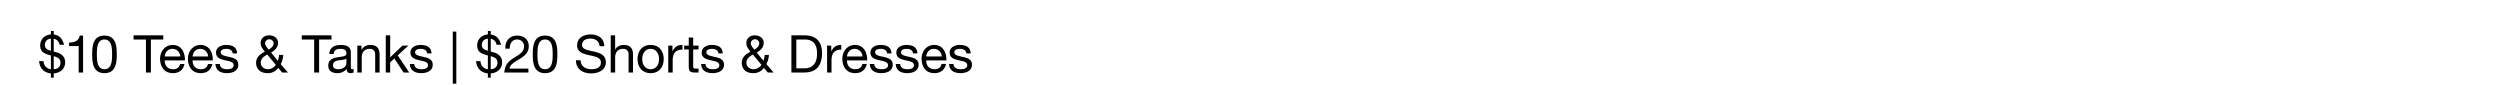 <svg id="_052224_PromoMerchIntMem_SiteHPPromoBanner_V1_8812_SA2094_copy_DESK.svg" data-name="052224_PromoMerchIntMem_SiteHPPromoBanner_V1_8812_SA2094_copy_DESK.svg" xmlns="http://www.w3.org/2000/svg" width="1920" height="65" viewBox="0 0 1920 65">
  <defs>
    <style>
      .cls-1 {
        fill: #e5e9ec;
        opacity: 0;
      }

      .cls-1, .cls-2 {
        fill-rule: evenodd;
      }
    </style>
  </defs>
  <path id="BB" class="cls-1" d="M38,1710H1958v-65H38v65Z" transform="translate(-38 -1645)"/>
  <g id="Outline">
    <path id="_10_Tees_Tanks_20_Shorts_Dresses" data-name="$10 Tees &amp; Tanks | $20 Shorts &amp; Dresses" class="cls-2" d="M77.084,1684.01c-2.679-.8-4.6-1.68-4.6-4.52,0-3.03,2.04-4.55,4.6-4.83v9.35Zm2.2,4.12c2.92,0.84,5.159,1.88,5.159,4.92,0,3.44-2.16,4.88-5.159,5.12v-10.04Zm-11.238,3.84c0.44,5.52,3.8,8.88,9.038,9.4v3.28h2.2v-3.28c5.079-.4,8.759-3.52,8.759-8.68,0-4.92-4.319-6.92-6.359-7.44l-2.4-.64v-9.83a5.392,5.392,0,0,1,4.479,4.63h3.4c-1.04-4.59-3.559-7.39-7.879-7.91v-2.68h-2.2v2.64c-4.6.28-8.2,3.56-8.2,8.39,0,4.68,2.56,6.36,8.2,7.72v10.6a6.225,6.225,0,0,1-5.639-6.2h-3.4Zm33.766-19.63h-2.6c-0.76,4.28-4.279,5.32-8.159,5.32v2.71h7.359v20.32h3.4v-28.35Zm6.986,14.43c0,6.24.56,14.4,9.439,14.4s9.438-8.16,9.438-14.4c0-6.28-.56-14.43-9.438-14.43S108.8,1680.49,108.8,1686.77Zm3.6-.04c0-4.2.04-11.39,5.839-11.39s5.839,7.19,5.839,11.39c0,4.24-.04,11.44-5.839,11.44S112.4,1690.97,112.4,1686.73Zm37.679,13.96h3.8v-25.35h9.519v-3.2H140.558v3.2h9.518v25.35Zm26.251-6.56c-0.6,2.68-2.56,4.04-5.359,4.04-4.52,0-6.559-3.2-6.439-6.8h15.477c0.2-5-2.04-11.84-9.358-11.84-5.639,0-9.719,4.56-9.719,10.76,0.2,6.32,3.32,10.88,9.919,10.88,4.639,0,7.918-2.48,8.838-7.04h-3.359Zm-11.8-5.76c0.24-3.16,2.359-5.84,5.919-5.84a5.95,5.95,0,0,1,5.959,5.84H164.529Zm33.2,5.76c-0.6,2.68-2.56,4.04-5.359,4.04-4.52,0-6.559-3.2-6.439-6.8H201.41c0.2-5-2.04-11.84-9.358-11.84-5.639,0-9.719,4.56-9.719,10.76,0.2,6.32,3.32,10.88,9.919,10.88,4.639,0,7.918-2.48,8.838-7.04h-3.359Zm-11.8-5.76c0.24-3.16,2.359-5.84,5.919-5.84a5.95,5.95,0,0,1,5.959,5.84H185.933Zm17.54,5.8c0.2,5.12,4.12,7,8.759,7,4.2,0,8.8-1.6,8.8-6.52,0-4-3.359-5.12-6.759-5.88-3.159-.76-6.758-1.16-6.758-3.6,0-2.08,2.359-2.64,4.4-2.64,2.24,0,4.559.84,4.8,3.48h3.4c-0.28-5.04-3.92-6.48-8.479-6.48-3.6,0-7.719,1.72-7.719,5.88,0,3.96,3.4,5.08,6.759,5.84,3.4,0.76,6.759,1.2,6.759,3.84,0,2.6-2.88,3.08-5,3.08-2.8,0-5.439-.96-5.559-4h-3.4Zm46.318,0.6a7.186,7.186,0,0,1-6.079,3.4c-2.76,0-5.439-1.96-5.439-4.84,0-3.4,2.279-4.92,4.959-6.44Zm4.919,5.92h4.439l-5.559-6.44a16.165,16.165,0,0,0,1.92-7.04h-3.24a15.141,15.141,0,0,1-.92,4.44l-5.159-6.28c2.76-1.56,5.36-4,5.36-7.39,0-3.88-3.36-5.84-6.919-5.84-4.12,0-6.439,2.76-6.439,5.87,0,2.92,1.559,4.44,3.159,6.72-3.639,1.92-6.679,4.16-6.679,8.64,0,2.32,1.2,7.8,8.919,7.8a9.561,9.561,0,0,0,8.078-4.04Zm-10.358-17.56c-1.24-1.56-2.76-3.24-2.76-4.96a3.29,3.29,0,0,1,6.559,0C248.151,1680.57,245.991,1682.09,244.352,1683.13Zm34.92,17.56h3.8v-25.35h9.519v-3.2H269.754v3.2h9.518v25.35Zm24.771-7.2c0,1.88-1.84,4.68-6.319,4.68-2.08,0-4-.8-4-3.04,0-2.52,1.919-3.32,4.159-3.72,2.279-.4,4.839-0.44,6.159-1.4v3.48Zm5.519,4.48a2.919,2.919,0,0,1-1.04.2c-1.08,0-1.08-.72-1.08-2.32v-10.64c0-4.84-4.039-5.68-7.758-5.68-4.6,0-8.559,1.8-8.759,6.92h3.4c0.16-3.04,2.28-3.92,5.16-3.92,2.159,0,4.6.48,4.6,3.44,0,2.56-3.2,2.32-6.959,3.04-3.519.68-7,1.68-7,6.36,0,4.12,3.08,5.8,6.839,5.8a9.174,9.174,0,0,0,7.279-3.2c0,2.24,1.12,3.2,2.879,3.2a4.586,4.586,0,0,0,2.44-.56v-2.64Zm2.863,2.72h3.4v-11.68c0-3.72,2-6.48,6.118-6.48a3.9,3.9,0,0,1,4.2,4.16v14h3.4v-13.6c0-4.44-1.68-7.56-7.119-7.56a7.2,7.2,0,0,0-6.718,3.76h-0.081v-3.28h-3.2v20.68Zm21.832,0h3.4v-7.84l3.2-2.96,7.079,10.8h4.319l-8.8-13.16,8.2-7.52H347.1l-9.439,9.04v-16.91h-3.4v28.55Zm18.512-6.52c0.2,5.12,4.119,7,8.759,7,4.2,0,8.8-1.6,8.8-6.52,0-4-3.359-5.12-6.759-5.88-3.159-.76-6.758-1.16-6.758-3.6,0-2.08,2.359-2.64,4.4-2.64,2.24,0,4.559.84,4.8,3.48h3.4c-0.279-5.04-3.919-6.48-8.478-6.48-3.6,0-7.719,1.72-7.719,5.88,0,3.96,3.4,5.08,6.759,5.84,3.4,0.76,6.759,1.2,6.759,3.84,0,2.6-2.88,3.08-5,3.08-2.8,0-5.439-.96-5.559-4h-3.4Zm32.96,15.08h2.72v-39.99h-2.72v39.99Zm26.959-25.24c-2.68-.8-4.6-1.68-4.6-4.52,0-3.03,2.039-4.55,4.6-4.83v9.35Zm2.2,4.12c2.92,0.84,5.16,1.88,5.16,4.92,0,3.44-2.16,4.88-5.16,5.12v-10.04Zm-11.238,3.84c0.44,5.52,3.8,8.88,9.039,9.4v3.28h2.2v-3.28c5.08-.4,8.759-3.52,8.759-8.68,0-4.92-4.319-6.92-6.359-7.44l-2.4-.64v-9.83a5.392,5.392,0,0,1,4.48,4.63h3.4c-1.04-4.59-3.559-7.39-7.879-7.91v-2.68h-2.2v2.64c-4.6.28-8.2,3.56-8.2,8.39,0,4.68,2.56,6.36,8.2,7.72v10.6a6.224,6.224,0,0,1-5.639-6.2h-3.4Zm25.848-9.6c-0.12-3.4,1.559-7.03,5.519-7.03a5.159,5.159,0,0,1,5.479,5.11c0,3.92-2.44,5.68-7.239,8.64-4,2.48-7.4,4.88-7.959,11.6h18.517v-3H429.257c0.679-3.52,4.4-5.32,7.958-7.48,3.52-2.2,6.879-4.72,6.879-9.72,0-5.27-3.919-8.15-8.878-8.15-6,0-9.4,4.28-9.119,10.03h3.4Zm17.684,4.4c0,6.24.56,14.4,9.439,14.4s9.438-8.16,9.438-14.4c0-6.28-.56-14.43-9.438-14.43S447.181,1680.49,447.181,1686.77Zm3.6-.04c0-4.2.04-11.39,5.839-11.39s5.839,7.19,5.839,11.39c0,4.24-.04,11.44-5.839,11.44S450.781,1690.97,450.781,1686.73Zm51.317-6.24c-0.24-6.27-4.68-9.03-10.519-9.03-5.2,0-10.358,2.56-10.358,8.35,0,5.24,4.6,6.56,9.159,7.56s9.118,1.68,9.118,5.6c0,4.12-3.8,5.2-7.239,5.2-4.319,0-8.318-2.08-8.318-6.88h-3.6c0,6.96,5.4,10.08,11.8,10.08,5.2,0,11.158-2.44,11.158-8.52,0-5.6-4.559-7.2-9.118-8.24-4.6-1.04-9.159-1.56-9.159-5.08,0-3.71,3.2-4.87,6.4-4.87,3.92,0,6.639,1.76,7.079,5.83h3.6Zm4.939,20.2h3.4v-11.68c0-3.72,2-6.48,6.119-6.48a3.9,3.9,0,0,1,4.2,4.16v14h3.4v-13.6c0-4.44-1.679-7.56-7.119-7.56-2.479,0-5.4,1.04-6.519,3.52h-0.08v-10.91h-3.4v28.55Zm20.612-10.32c0,6.04,3.48,10.8,10.039,10.8s10.038-4.76,10.038-10.8c0-6.08-3.48-10.84-10.038-10.84S527.649,1684.29,527.649,1690.37Zm3.6,0c0-5.04,2.879-7.84,6.439-7.84s6.439,2.8,6.439,7.84c0,5-2.88,7.8-6.439,7.8S531.249,1695.37,531.249,1690.37Zm19.984,10.32h3.4v-9.2c0-5.24,2-8.36,7.478-8.36v-3.6c-3.679-.12-5.959,1.52-7.6,4.84h-0.079v-4.36h-3.2v20.68Zm19.127-26.87h-3.4v6.19h-3.52v3h3.52v13.16c0,3.8,1.4,4.52,4.919,4.52h2.6v-3h-1.56c-2.12,0-2.56-.28-2.56-1.84v-12.84h4.12v-3h-4.12v-6.19Zm6.105,20.35c0.2,5.12,4.12,7,8.759,7,4.2,0,8.8-1.6,8.8-6.52,0-4-3.359-5.12-6.759-5.88-3.159-.76-6.758-1.16-6.758-3.6,0-2.08,2.359-2.64,4.4-2.64,2.24,0,4.559.84,4.8,3.48h3.4c-0.28-5.04-3.92-6.48-8.479-6.48-3.6,0-7.719,1.72-7.719,5.88,0,3.96,3.4,5.08,6.759,5.84,3.4,0.76,6.759,1.2,6.759,3.84,0,2.6-2.88,3.08-5,3.08-2.8,0-5.439-.96-5.559-4h-3.4Zm46.318,0.6a7.186,7.186,0,0,1-6.079,3.4c-2.76,0-5.439-1.96-5.439-4.84,0-3.4,2.279-4.92,4.959-6.44Zm4.919,5.92h4.439l-5.559-6.44a16.165,16.165,0,0,0,1.92-7.04h-3.24a15.141,15.141,0,0,1-.92,4.44l-5.159-6.28c2.76-1.56,5.359-4,5.359-7.39,0-3.88-3.359-5.84-6.918-5.84-4.12,0-6.439,2.76-6.439,5.87,0,2.92,1.559,4.44,3.159,6.72-3.639,1.92-6.679,4.16-6.679,8.64,0,2.32,1.2,7.8,8.919,7.8a9.561,9.561,0,0,0,8.078-4.04Zm-10.358-17.56c-1.24-1.56-2.76-3.24-2.76-4.96a3.29,3.29,0,0,1,6.559,0C621.143,1680.57,618.983,1682.09,617.344,1683.13Zm28.441,17.56h9.8c9.519,0,13.718-5.4,13.718-14.96,0-9.2-4.919-13.59-13.718-13.59h-9.8v28.55Zm3.8-25.35h6.4c7,0,9.519,4.11,9.519,10.91,0,10.52-7,11.24-9.6,11.24h-6.319v-22.15Zm23.625,25.35h3.4v-9.2c0-5.24,2-8.36,7.479-8.36v-3.6c-3.679-.12-5.959,1.52-7.6,4.84h-0.08v-4.36h-3.2v20.68Zm27.1-6.56c-0.6,2.68-2.56,4.04-5.359,4.04-4.52,0-6.559-3.2-6.439-6.8h15.477c0.2-5-2.04-11.84-9.358-11.84-5.639,0-9.719,4.56-9.719,10.76,0.2,6.32,3.32,10.88,9.919,10.88,4.639,0,7.918-2.48,8.838-7.04h-3.359Zm-11.8-5.76c0.24-3.16,2.359-5.84,5.919-5.84a5.95,5.95,0,0,1,5.959,5.84H688.509Zm17.54,5.8c0.2,5.12,4.119,7,8.759,7,4.2,0,8.8-1.6,8.8-6.52,0-4-3.359-5.12-6.759-5.88-3.159-.76-6.758-1.16-6.758-3.6,0-2.08,2.359-2.64,4.4-2.64,2.24,0,4.559.84,4.8,3.48h3.4c-0.281-5.04-3.92-6.48-8.479-6.48-3.6,0-7.719,1.72-7.719,5.88,0,3.96,3.4,5.08,6.759,5.84,3.4,0.76,6.759,1.2,6.759,3.84,0,2.6-2.88,3.08-5,3.08-2.8,0-5.439-.96-5.559-4h-3.4Zm19.9,0c0.2,5.12,4.12,7,8.759,7,4.2,0,8.8-1.6,8.8-6.52,0-4-3.359-5.12-6.759-5.88-3.159-.76-6.758-1.16-6.758-3.6,0-2.08,2.359-2.64,4.4-2.64,2.24,0,4.559.84,4.8,3.48h3.4c-0.28-5.04-3.92-6.48-8.479-6.48-3.6,0-7.719,1.72-7.719,5.88,0,3.96,3.4,5.08,6.759,5.84,3.4,0.76,6.759,1.2,6.759,3.84,0,2.6-2.88,3.08-5,3.08-2.8,0-5.439-.96-5.559-4h-3.4Zm35.206-.04c-0.6,2.68-2.56,4.04-5.359,4.04-4.52,0-6.559-3.2-6.439-6.8h15.477c0.2-5-2.04-11.84-9.358-11.84-5.639,0-9.719,4.56-9.719,10.76,0.2,6.32,3.32,10.88,9.919,10.88,4.639,0,7.918-2.48,8.838-7.04h-3.359Zm-11.8-5.76c0.24-3.16,2.359-5.84,5.919-5.84a5.95,5.95,0,0,1,5.959,5.84H749.357Zm17.54,5.8c0.2,5.12,4.12,7,8.759,7,4.2,0,8.8-1.6,8.8-6.52,0-4-3.359-5.12-6.758-5.88-3.16-.76-6.759-1.16-6.759-3.6,0-2.08,2.359-2.64,4.4-2.64,2.24,0,4.559.84,4.8,3.48h3.4c-0.281-5.04-3.92-6.48-8.479-6.48-3.6,0-7.719,1.72-7.719,5.88,0,3.96,3.4,5.08,6.759,5.84,3.4,0.76,6.759,1.2,6.759,3.84,0,2.6-2.88,3.08-5,3.08-2.8,0-5.439-.96-5.559-4h-3.4Z" transform="translate(-38 -1645)"/>
  </g>
</svg>
